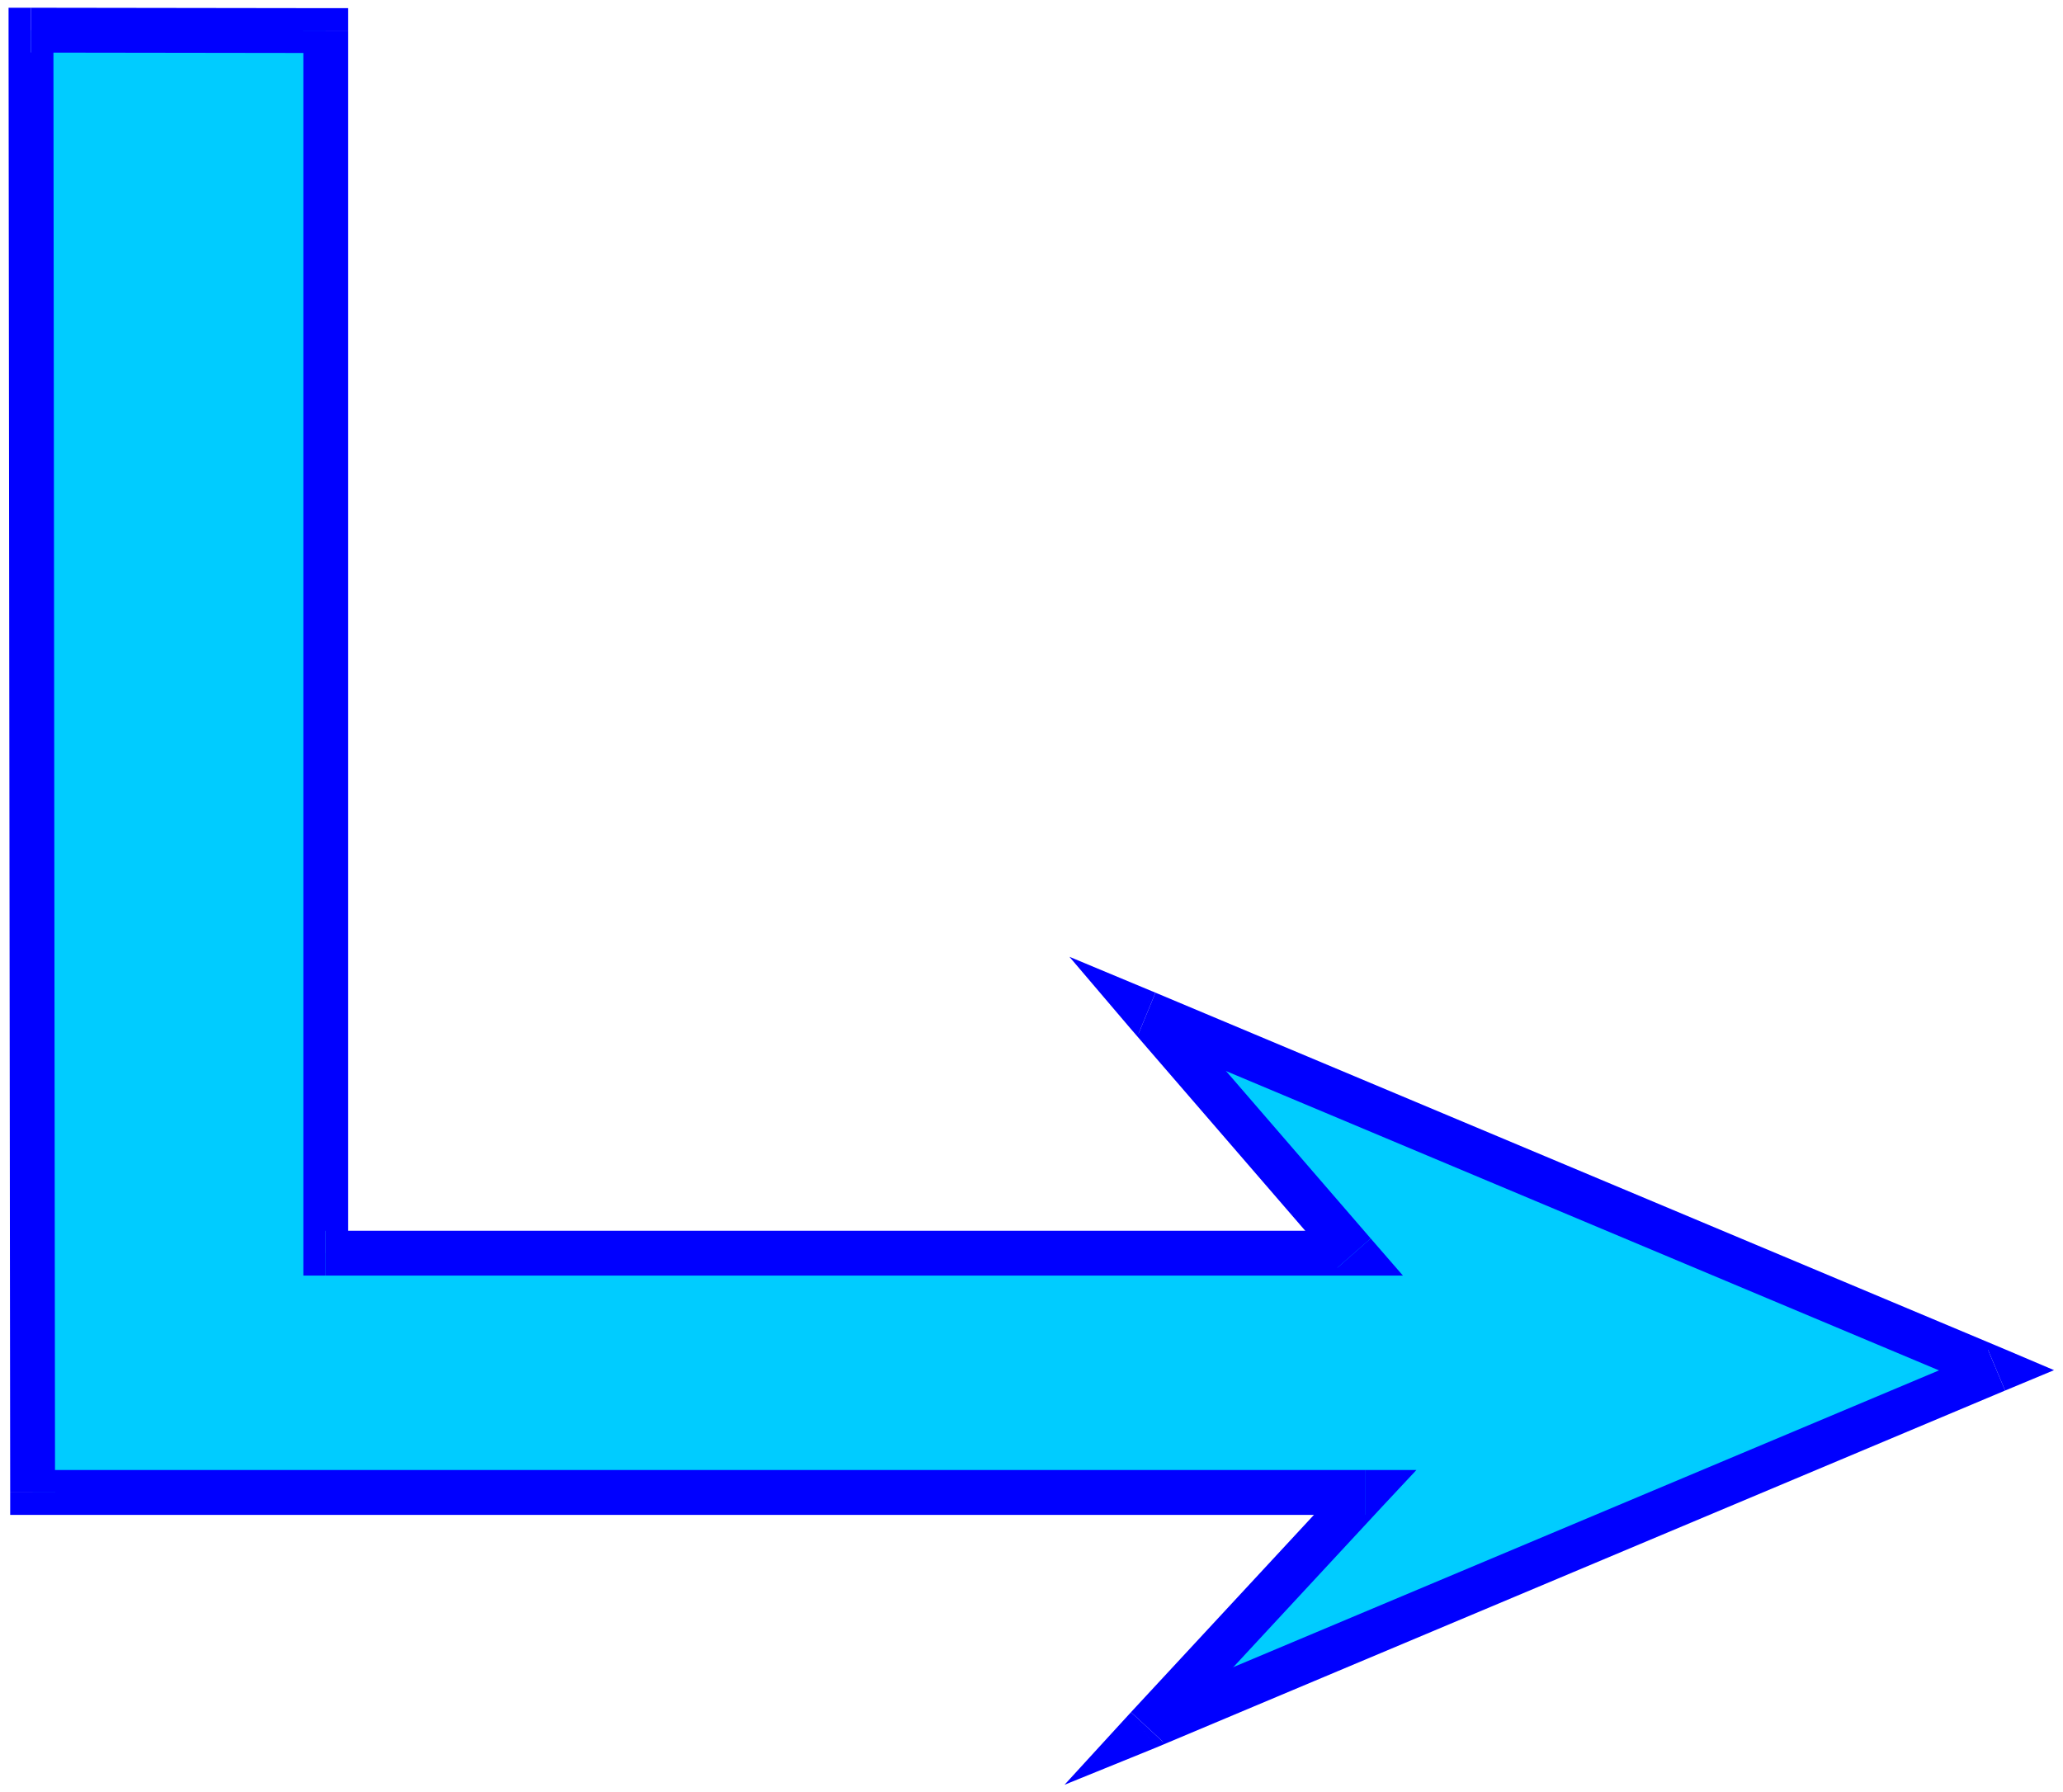 <svg xmlns="http://www.w3.org/2000/svg" width="802.72" height="697.44" fill-rule="evenodd" stroke-linecap="round" preserveAspectRatio="none" viewBox="0 0 5060 4396"><style>.pen2{stroke:none}.brush4{fill:#00f}</style><path d="M0 0h5060v4396H0z" style="fill:none;stroke:none"/><path d="M799 75v2999h2522l-508-588 2084 875-2083 876 534-576H80L76 74l723 1z" class="pen2" style="fill:#0cf"/><path d="m799 3019 55 55V75H744v2999l55 55-55-55v55h55v-110z" class="pen2 brush4"/><path d="m3280 3110 41-91H799v110h2522l41-91-41 91h120l-79-91-82 72z" class="pen2 brush4"/><path d="m2834 2435-62 87 508 588 82-72-508-588-62 87 42-102-211-88 149 175 62-87z" class="pen2 brush4"/><path d="M4918 3411v-101l-2084-875-42 102 2084 875v-101l42 100 120-50-120-51v101z" class="pen2 brush4"/><path d="m2774 4200 61 87 2083-876-42-100-2083 876 61 87-80-74-163 178 224-91-61-87z" class="pen2 brush4"/><path d="m3348 3716-40-92-534 576 80 74 534-576-40-92 40 92 86-92h-126v110z" class="pen2 brush4"/><path d="m25 3661 55 55h3268v-110H80l55 55H25v55h55l-55-55z" class="pen2 brush4"/><path d="M76 19 21 74l4 3587h110L131 74l-55 55V19H21v55l55-55z" class="pen2 brush4"/><path d="m854 75-55-55-723-1v110l723 1-55-55h110V20h-55l55 55z" class="pen2 brush4"/></svg>
